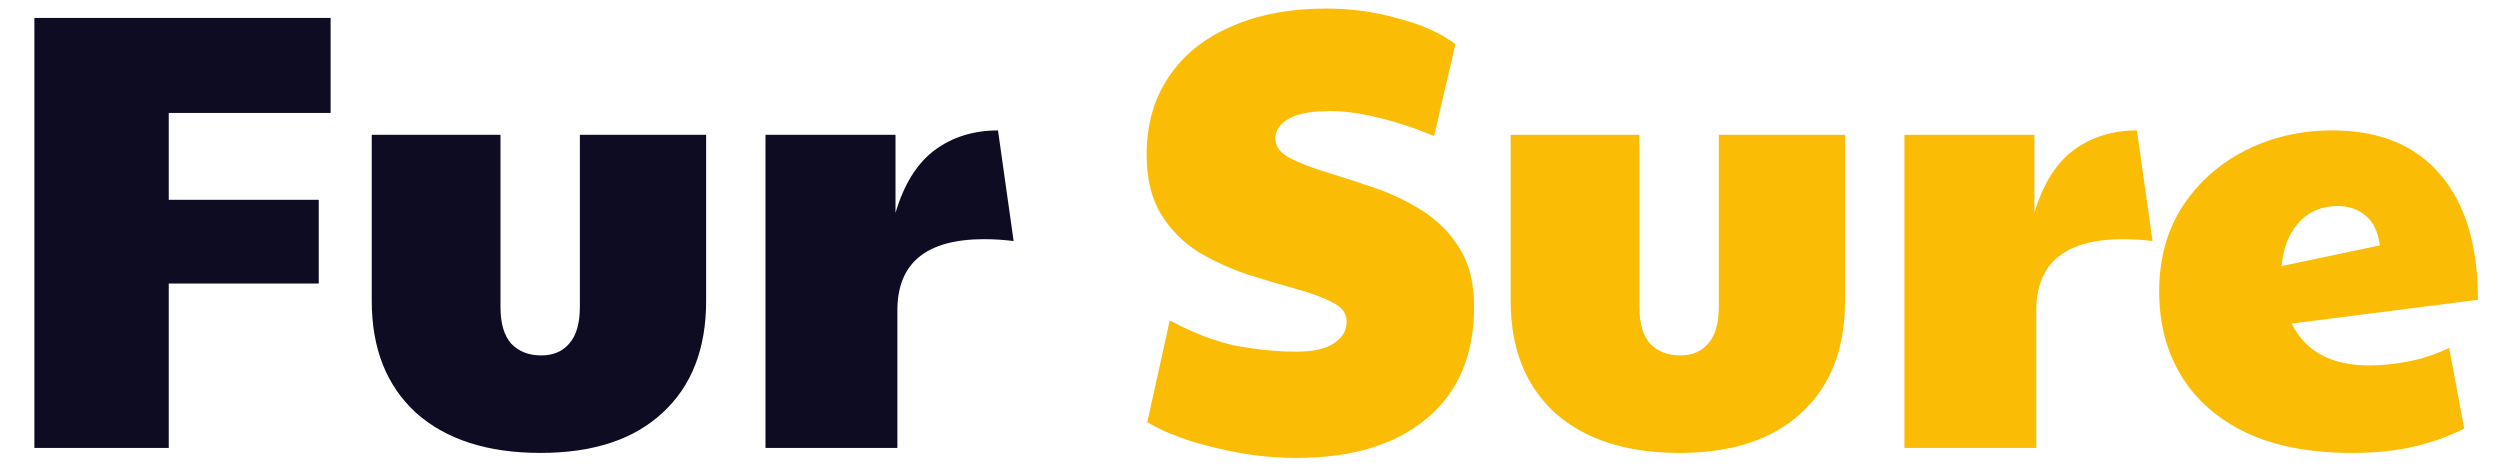 <svg xmlns="http://www.w3.org/2000/svg" width="240" height="45" viewBox="0 0 240 45" fill="none"><g clip-path="url(#clip0_285_1163)"><path d="M3.3 43V1.72H31.74V10.84H16.2V19.18H30.6V27.22H16.2V43H3.3ZM51.888 43.48C46.808 43.48 42.828 42.2 39.948 39.64C37.108 37.04 35.688 33.46 35.688 28.9V12.94H48.048V29.44C48.048 31.04 48.388 32.22 49.068 32.98C49.788 33.74 50.748 34.12 51.948 34.12C53.108 34.12 54.008 33.74 54.648 32.98C55.328 32.22 55.668 31.04 55.668 29.44V12.94H67.788V28.9C67.788 33.5 66.388 37.08 63.588 39.64C60.828 42.2 56.928 43.48 51.888 43.48ZM73.488 43V12.94H85.968V20.44C86.768 17.72 88.008 15.72 89.688 14.44C91.408 13.16 93.448 12.52 95.808 12.52L97.308 23.14C96.348 23.02 95.408 22.96 94.488 22.96C88.928 22.96 86.148 25.24 86.148 29.8V43H73.488Z" fill="#0D0C22"></path><path d="M124.416 43.96C121.896 43.96 119.336 43.64 116.736 43C114.136 42.4 111.936 41.58 110.136 40.54L112.296 30.76C114.616 32 116.776 32.82 118.776 33.22C120.816 33.58 122.696 33.76 124.416 33.76C126.016 33.76 127.216 33.5 128.016 32.98C128.856 32.46 129.276 31.76 129.276 30.88C129.276 30.08 128.816 29.46 127.896 29.02C126.976 28.54 125.776 28.1 124.296 27.7C122.856 27.3 121.316 26.84 119.676 26.32C118.036 25.76 116.476 25.04 114.996 24.16C113.556 23.24 112.376 22.04 111.456 20.56C110.536 19.04 110.076 17.14 110.076 14.86C110.076 11.98 110.776 9.5 112.176 7.42C113.576 5.3 115.576 3.68 118.176 2.56C120.776 1.4 123.836 0.82 127.356 0.82C129.716 0.82 132.016 1.14 134.256 1.78C136.536 2.38 138.356 3.2 139.716 4.24L137.676 13.06C135.636 12.22 133.796 11.62 132.156 11.26C130.556 10.86 129.036 10.66 127.596 10.66C125.916 10.66 124.636 10.9 123.756 11.38C122.876 11.86 122.436 12.5 122.436 13.3C122.436 14.06 122.896 14.68 123.816 15.16C124.736 15.64 125.916 16.1 127.356 16.54C128.796 16.98 130.336 17.48 131.976 18.04C133.616 18.6 135.156 19.34 136.596 20.26C138.036 21.18 139.216 22.38 140.136 23.86C141.056 25.34 141.516 27.2 141.516 29.44C141.516 34.08 139.996 37.66 136.956 40.18C133.956 42.7 129.776 43.96 124.416 43.96ZM161.224 43.48C156.144 43.48 152.164 42.2 149.284 39.64C146.444 37.04 145.024 33.46 145.024 28.9V12.94H157.384V29.44C157.384 31.04 157.724 32.22 158.404 32.98C159.124 33.74 160.084 34.12 161.284 34.12C162.444 34.12 163.344 33.74 163.984 32.98C164.664 32.22 165.004 31.04 165.004 29.44V12.94H177.124V28.9C177.124 33.5 175.724 37.08 172.924 39.64C170.164 42.2 166.264 43.48 161.224 43.48ZM182.824 43V12.94H195.304V20.44C196.104 17.72 197.344 15.72 199.024 14.44C200.744 13.16 202.784 12.52 205.144 12.52L206.644 23.14C205.684 23.02 204.744 22.96 203.824 22.96C198.264 22.96 195.484 25.24 195.484 29.8V43H182.824ZM227.441 35.08C228.601 35.08 229.821 34.96 231.101 34.72C232.421 34.48 233.761 34.04 235.121 33.4L236.561 41.14C235.081 41.9 233.461 42.48 231.701 42.88C229.981 43.28 228.001 43.48 225.761 43.48C221.721 43.48 218.321 42.82 215.561 41.5C212.841 40.18 210.781 38.36 209.381 36.04C207.981 33.72 207.281 31.04 207.281 28C207.281 24.88 208.021 22.16 209.501 19.84C211.021 17.52 213.041 15.72 215.561 14.44C218.081 13.16 220.861 12.52 223.901 12.52C228.421 12.52 231.881 13.94 234.281 16.78C236.681 19.58 237.881 23.58 237.881 28.78L220.001 31.06C221.321 33.74 223.801 35.08 227.441 35.08ZM219.041 25.54L228.461 23.56C228.301 22.28 227.861 21.34 227.141 20.74C226.421 20.1 225.521 19.78 224.441 19.78C222.841 19.78 221.561 20.34 220.601 21.46C219.681 22.54 219.161 23.9 219.041 25.54Z" fill="#FBBC05"></path></g><defs><clipPath id="clip0_285_1163"><rect width="240" height="45" fill="white"></rect></clipPath></defs></svg>